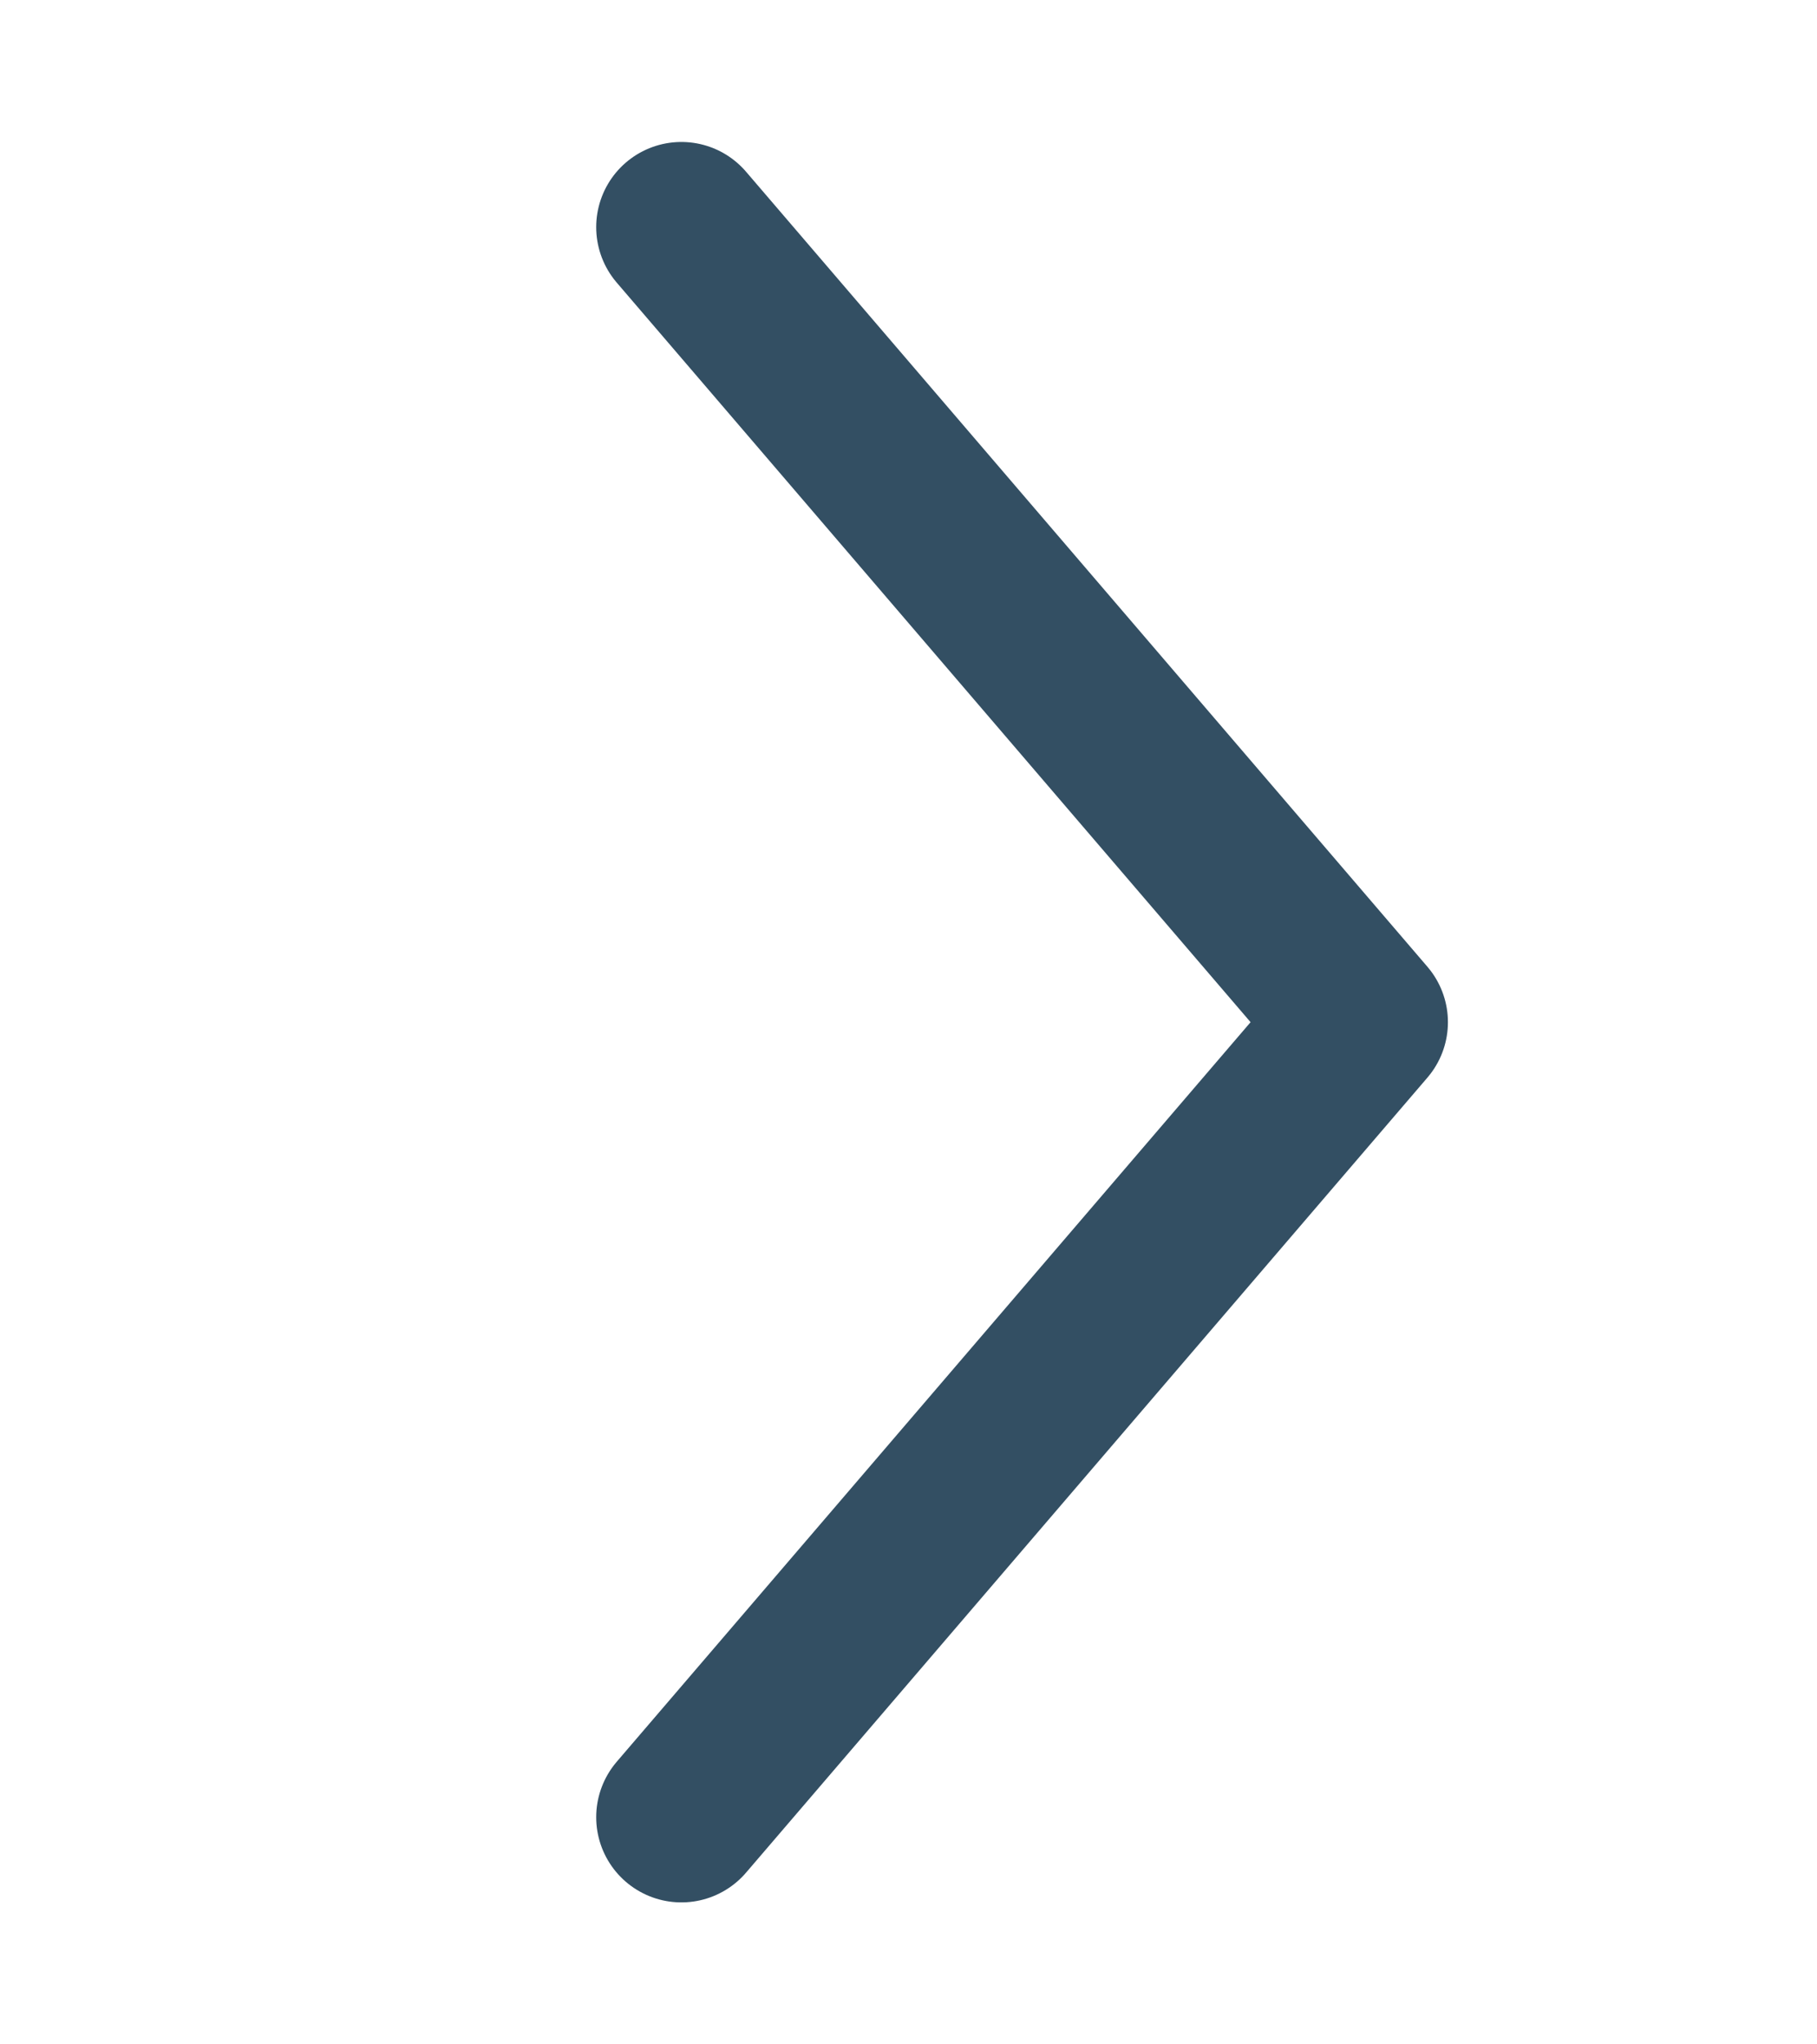 <svg width="8" height="9" viewBox="0 0 8 9" fill="none" xmlns="http://www.w3.org/2000/svg">
<g clip-path="url(#clip0_370_55453)">
<path d="M3 1L6 4.5L3 8" stroke="#00233D" stroke-opacity="0.8" stroke-width="0.75" stroke-linecap="round" stroke-linejoin="round"/>
</g>
<defs>
<clipPath id="clip0_370_55453">
<rect width="8" height="8" fill="white" transform="matrix(0 -1 1 0 0 8.5)"/>
</clipPath>
</defs>
</svg>
